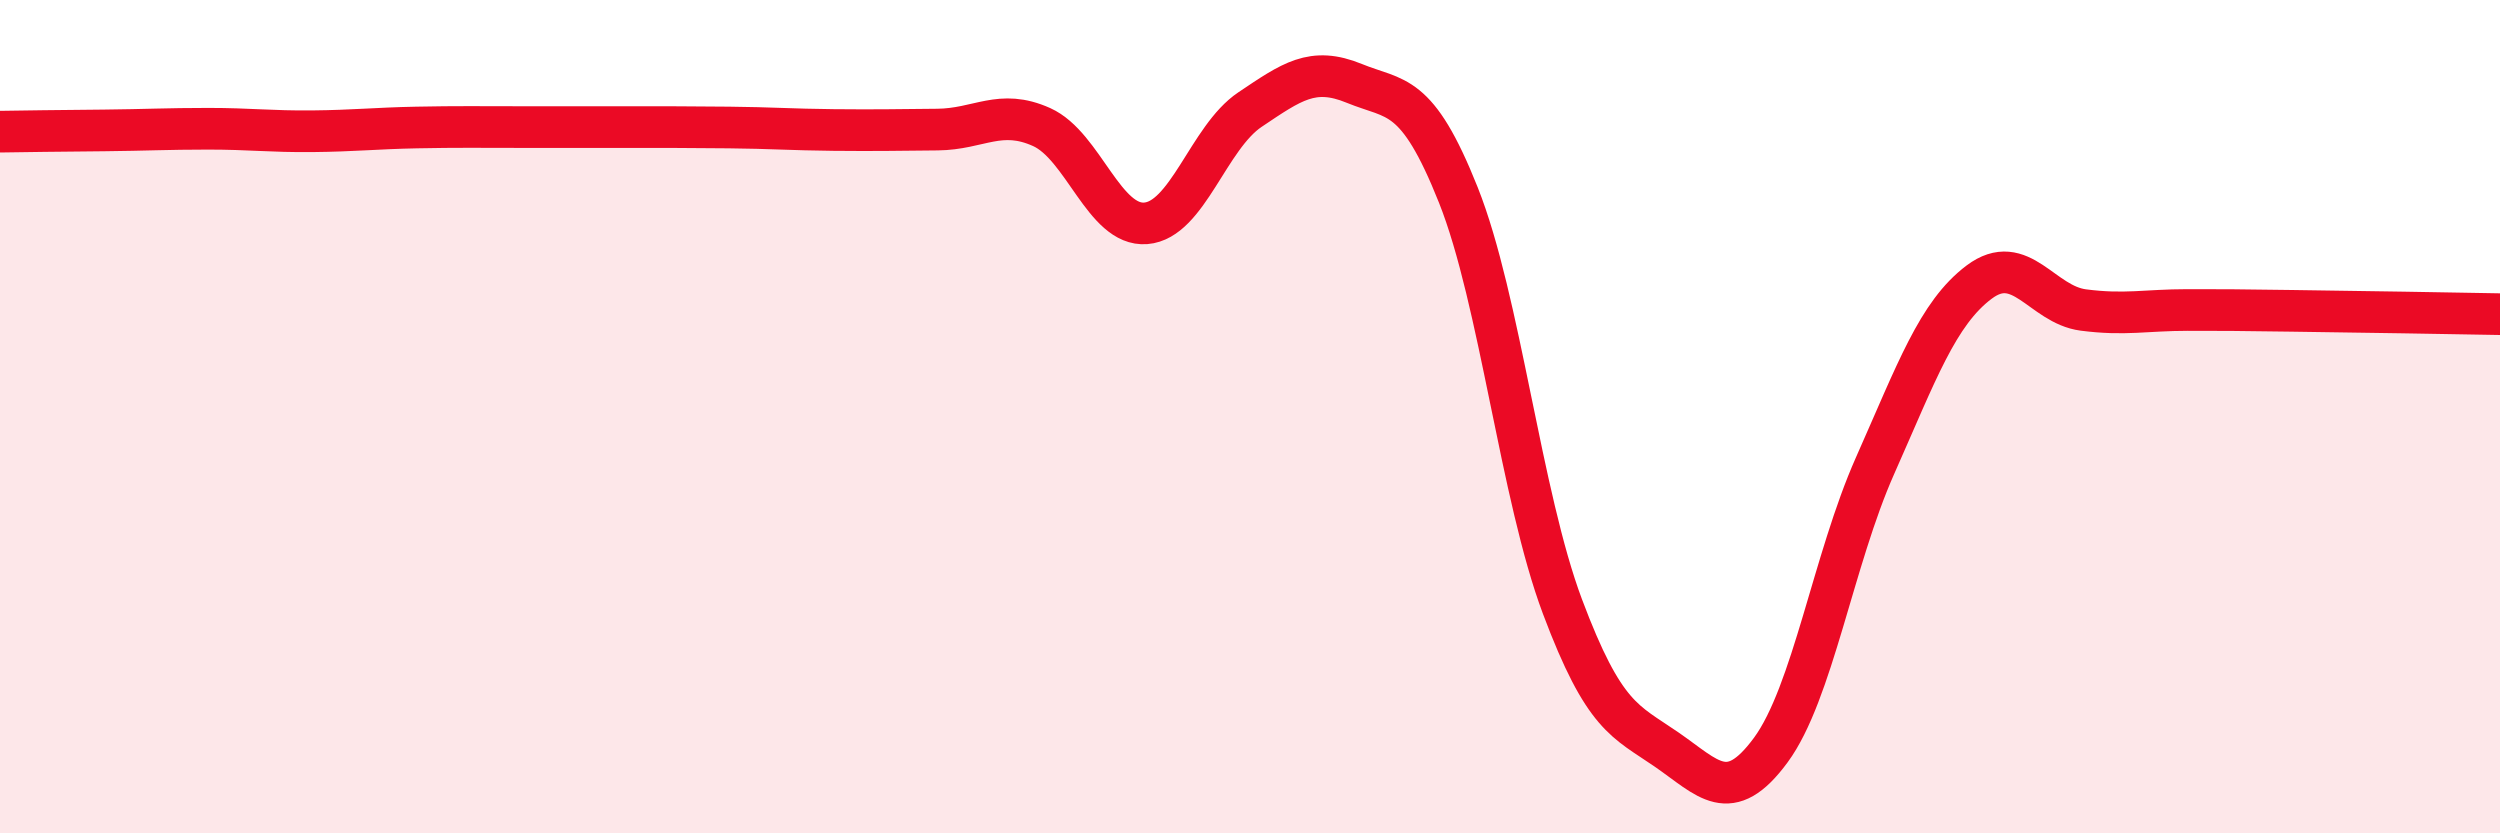 
    <svg width="60" height="20" viewBox="0 0 60 20" xmlns="http://www.w3.org/2000/svg">
      <path
        d="M 0,3.16 C 0.5,3.15 1.5,3.14 2.5,3.13 C 3.5,3.12 4,3.09 5,3.09 C 6,3.09 6.5,3.16 7.5,3.15 C 8.5,3.14 9,3.08 10,3.06 C 11,3.04 11.5,3.05 12.5,3.05 C 13.5,3.05 14,3.05 15,3.05 C 16,3.05 16.5,3.05 17.5,3.06 C 18.5,3.07 19,3.11 20,3.12 C 21,3.13 21.5,3.12 22.5,3.11 C 23.5,3.1 24,2.6 25,3.05 C 26,3.5 26.5,5.44 27.5,5.36 C 28.5,5.28 29,3.3 30,2.63 C 31,1.96 31.5,1.59 32.5,2 C 33.5,2.41 34,2.17 35,4.68 C 36,7.19 36.5,11.9 37.5,14.56 C 38.5,17.22 39,17.3 40,17.99 C 41,18.68 41.5,19.36 42.5,18 C 43.5,16.64 44,13.43 45,11.18 C 46,8.93 46.5,7.52 47.5,6.77 C 48.5,6.02 49,7.31 50,7.44 C 51,7.57 51.5,7.44 52.5,7.44 C 53.5,7.44 53.5,7.44 55,7.46 C 56.5,7.48 59,7.52 60,7.54L60 20L0 20Z"
        fill="#EB0A25"
        opacity="0.1"
        stroke-linecap="round"
        stroke-linejoin="round"
      />
      <path
        d="M 0,3.16 C 0.5,3.15 1.5,3.14 2.5,3.13 C 3.5,3.12 4,3.09 5,3.09 C 6,3.09 6.5,3.16 7.5,3.15 C 8.5,3.14 9,3.08 10,3.06 C 11,3.04 11.5,3.05 12.5,3.05 C 13.5,3.05 14,3.05 15,3.05 C 16,3.05 16.5,3.05 17.5,3.06 C 18.5,3.07 19,3.11 20,3.12 C 21,3.13 21.5,3.12 22.5,3.11 C 23.5,3.1 24,2.6 25,3.05 C 26,3.5 26.5,5.44 27.5,5.36 C 28.5,5.28 29,3.3 30,2.63 C 31,1.96 31.5,1.59 32.5,2 C 33.5,2.41 34,2.17 35,4.68 C 36,7.19 36.5,11.9 37.5,14.56 C 38.5,17.22 39,17.3 40,17.99 C 41,18.68 41.5,19.36 42.5,18 C 43.5,16.64 44,13.43 45,11.18 C 46,8.93 46.5,7.52 47.5,6.77 C 48.5,6.02 49,7.31 50,7.44 C 51,7.57 51.5,7.44 52.5,7.44 C 53.5,7.44 53.5,7.44 55,7.46 C 56.5,7.48 59,7.52 60,7.54"
        stroke="#EB0A25"
        stroke-width="1"
        fill="none"
        stroke-linecap="round"
        stroke-linejoin="round"
      />
    </svg>
  